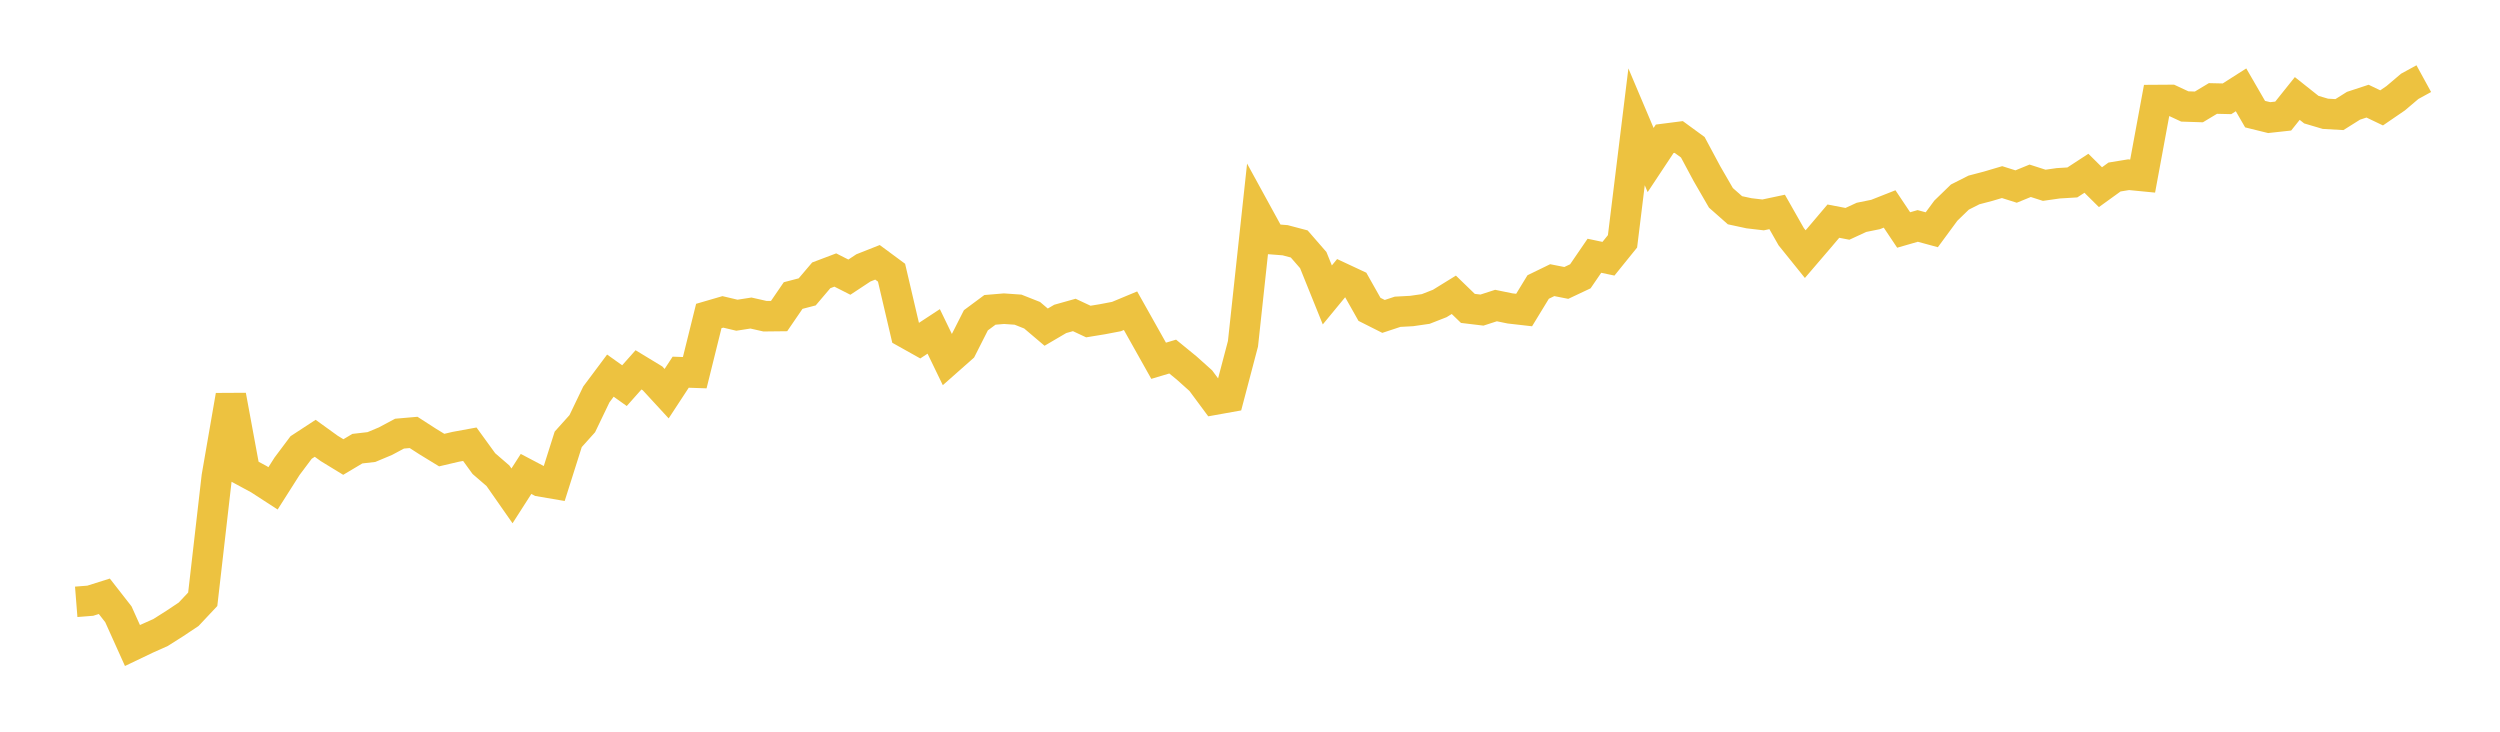 <svg width="164" height="48" xmlns="http://www.w3.org/2000/svg" xmlns:xlink="http://www.w3.org/1999/xlink"><path fill="none" stroke="rgb(237,194,64)" stroke-width="2" d="M5,39.48L5.922,39.407L6.844,39.116L7.766,40.297L8.689,42.346L9.611,41.905L10.533,41.493L11.455,40.909L12.377,40.294L13.299,39.312L14.222,31.271L15.144,25.947L16.066,30.94L16.988,31.438L17.91,32.036L18.832,30.585L19.754,29.355L20.677,28.752L21.599,29.418L22.521,29.981L23.443,29.432L24.365,29.326L25.287,28.94L26.21,28.447L27.132,28.367L28.054,28.962L28.976,29.526L29.898,29.31L30.82,29.141L31.743,30.413L32.665,31.209L33.587,32.529L34.509,31.09L35.431,31.575L36.353,31.733L37.275,28.821L38.198,27.793L39.12,25.875L40.042,24.641L40.964,25.299L41.886,24.262L42.808,24.822L43.731,25.824L44.653,24.416L45.575,24.448L46.497,20.729L47.419,20.46L48.341,20.678L49.263,20.535L50.186,20.744L51.108,20.734L52.03,19.387L52.952,19.147L53.874,18.062L54.796,17.713L55.719,18.181L56.641,17.572L57.563,17.208L58.485,17.889L59.407,21.829L60.329,22.345L61.251,21.74L62.174,23.646L63.096,22.831L64.018,21.011L64.94,20.327L65.862,20.25L66.784,20.314L67.707,20.679L68.629,21.461L69.551,20.92L70.473,20.661L71.395,21.093L72.317,20.942L73.24,20.766L74.162,20.382L75.084,22.023L76.006,23.666L76.928,23.391L77.85,24.145L78.772,24.971L79.695,26.217L80.617,26.052L81.539,22.552L82.461,14.004L83.383,15.687L84.305,15.759L85.228,16.003L86.15,17.063L87.072,19.348L87.994,18.228L88.916,18.659L89.838,20.293L90.76,20.757L91.683,20.452L92.605,20.402L93.527,20.269L94.449,19.908L95.371,19.339L96.293,20.231L97.216,20.342L98.138,20.044L99.06,20.233L99.982,20.338L100.904,18.827L101.826,18.378L102.749,18.56L103.671,18.125L104.593,16.778L105.515,16.973L106.437,15.832L107.359,8.321L108.281,10.498L109.204,9.105L110.126,8.987L111.048,9.661L111.97,11.382L112.892,12.978L113.814,13.792L114.737,13.991L115.659,14.098L116.581,13.903L117.503,15.527L118.425,16.671L119.347,15.595L120.269,14.507L121.192,14.684L122.114,14.258L123.036,14.071L123.958,13.707L124.88,15.087L125.802,14.821L126.725,15.072L127.647,13.82L128.569,12.927L129.491,12.461L130.413,12.219L131.335,11.946L132.257,12.237L133.18,11.859L134.102,12.155L135.024,12.023L135.946,11.968L136.868,11.366L137.79,12.279L138.713,11.612L139.635,11.461L140.557,11.551L141.479,6.561L142.401,6.555L143.323,6.984L144.246,7.014L145.168,6.46L146.09,6.481L147.012,5.893L147.934,7.487L148.856,7.715L149.778,7.614L150.701,6.46L151.623,7.192L152.545,7.465L153.467,7.517L154.389,6.938L155.311,6.635L156.234,7.077L157.156,6.446L158.078,5.664L159,5.159"></path></svg>